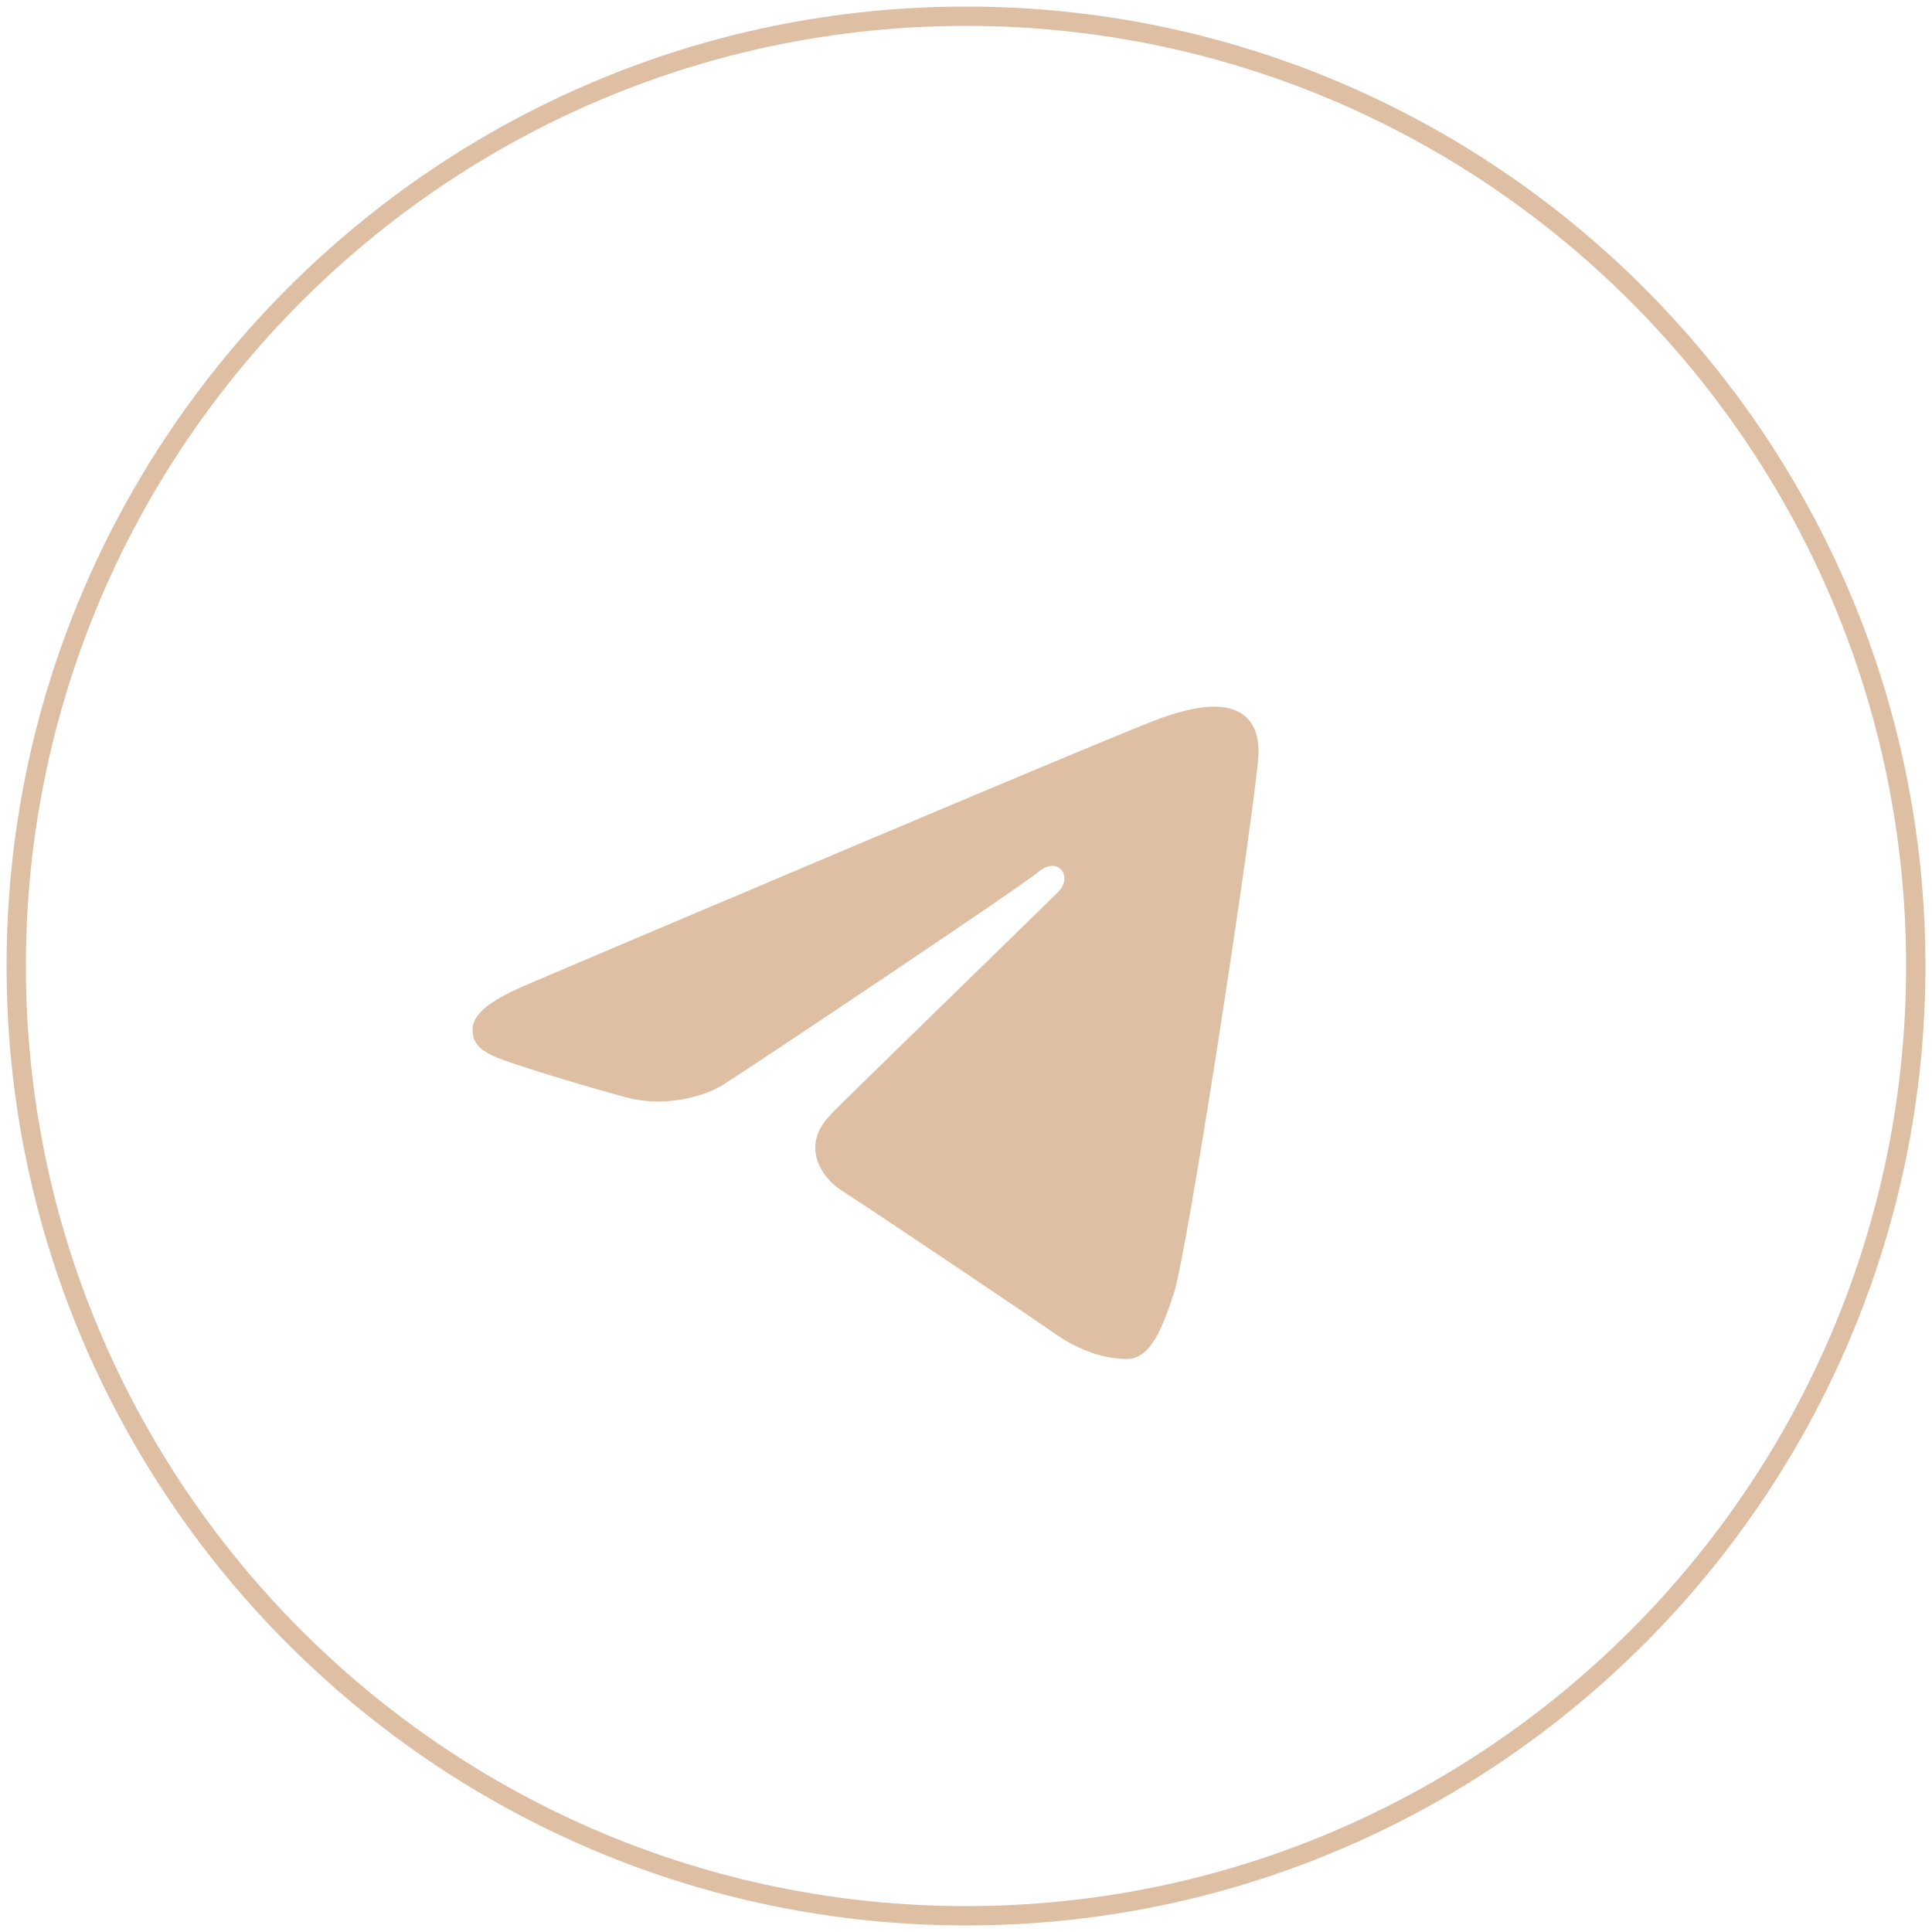 <?xml version="1.0" encoding="UTF-8"?> <svg xmlns="http://www.w3.org/2000/svg" id="_Слой_1" data-name="Слой 1" viewBox="0 0 50 50"><defs><style> .cls-1 { fill: #debfa3; stroke-width: 0px; } </style></defs><path class="cls-1" d="M25,49.83C11.31,49.83.17,38.69.17,25S11.31.17,25,.17s24.83,11.14,24.83,24.83-11.14,24.83-24.83,24.83ZM25,.67C11.58.67.67,11.58.67,25s10.91,24.33,24.33,24.33,24.33-10.91,24.33-24.33S38.42.67,25,.67Z"></path><path class="cls-1" d="M21.48,28.87c-.77.79-.22,1.61.3,1.94.59.37,4.86,3.24,5.5,3.69s1.29.67,1.89.67.91-.79,1.21-1.7c.35-1.07,1.98-11.71,2.18-13.81.06-.64-.14-1.06-.53-1.25-.12-.06-.25-.09-.4-.11-.44-.05-.99.07-1.6.29-1.12.4-15.45,6.49-16.27,6.84-.78.33-1.53.7-1.53,1.22,0,.37.22.58.82.79.63.23,2.22.71,3.16.96.9.25,1.93.03,2.51-.33.61-.38,7.66-5.09,8.16-5.51s.91.12.5.53c-.41.41-5.25,5.11-5.89,5.76Z"></path></svg> 